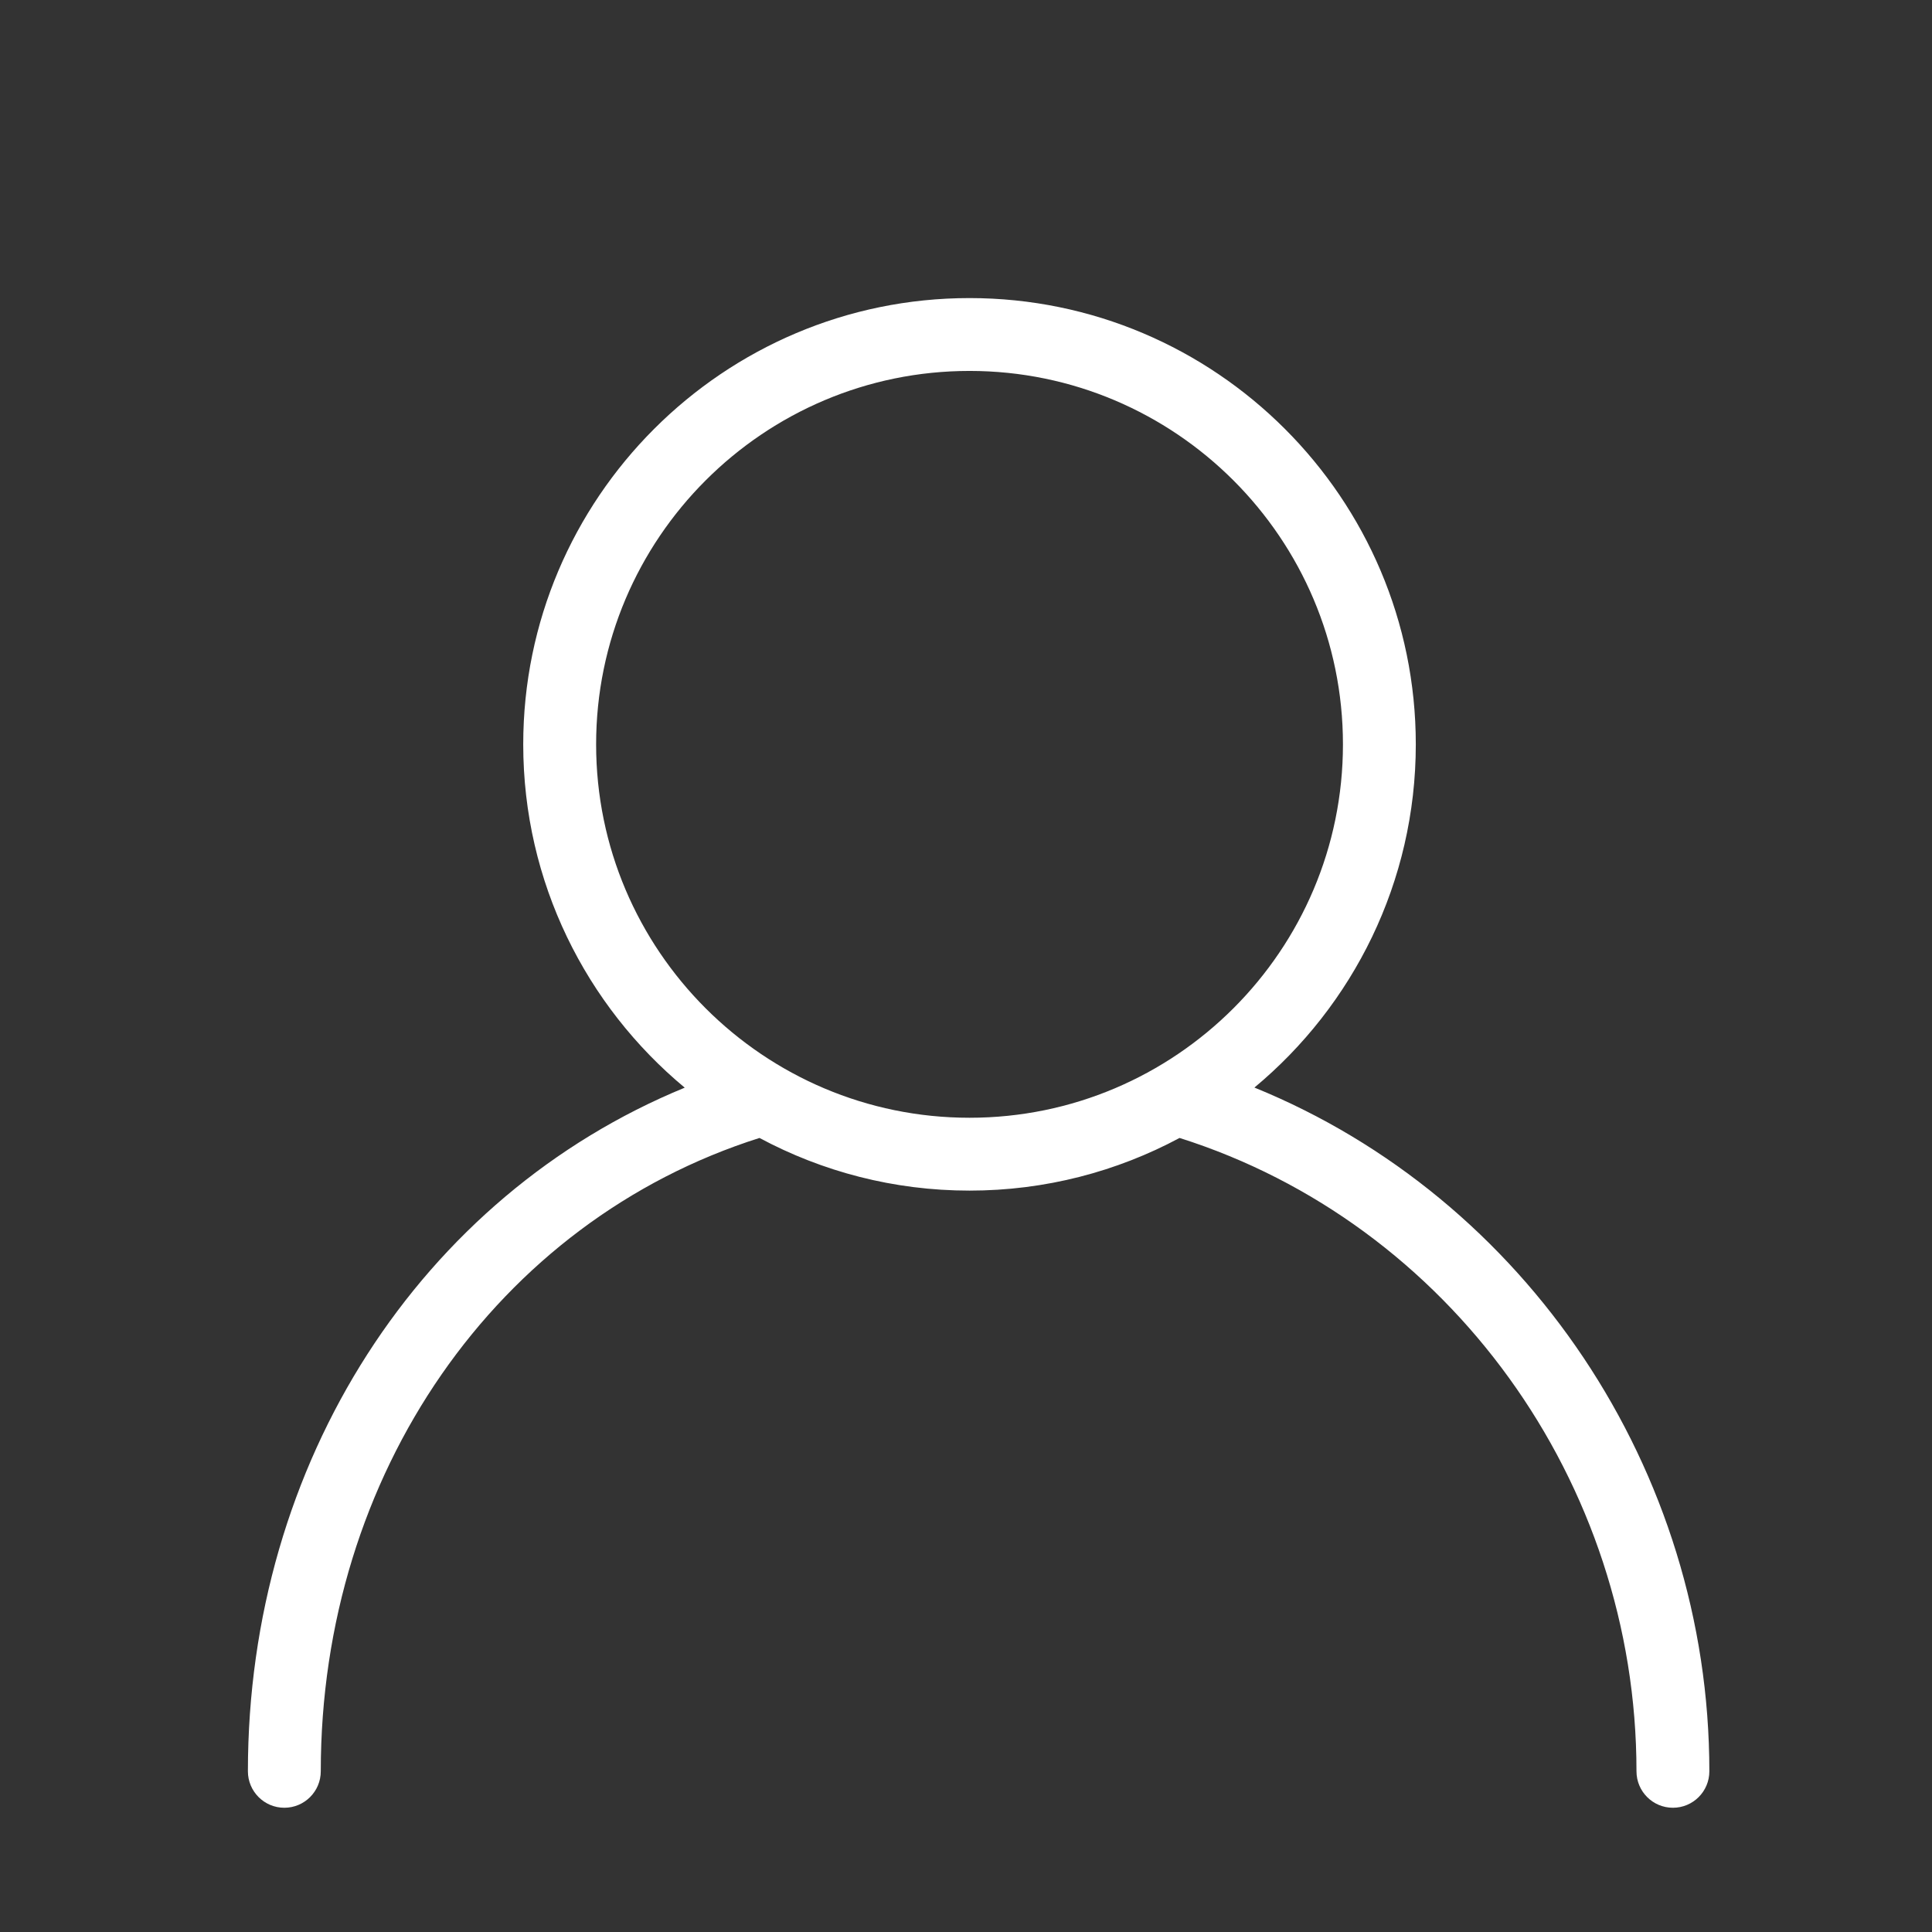 <?xml version="1.0" encoding="utf-8"?>
<!-- Generator: Adobe Illustrator 16.0.4, SVG Export Plug-In . SVG Version: 6.00 Build 0)  -->
<!DOCTYPE svg PUBLIC "-//W3C//DTD SVG 1.1//EN" "http://www.w3.org/Graphics/SVG/1.1/DTD/svg11.dtd">
<svg version="1.1" id="Layer_1" xmlns="http://www.w3.org/2000/svg" xmlns:xlink="http://www.w3.org/1999/xlink" x="0px" y="0px"
	 width="120px" height="120px" viewBox="0 0 120 120" enable-background="new 0 0 120 120" xml:space="preserve">
<rect x="0" y="0" width="120" height="120" fill="#333333" stroke="none"/>
<path fill="#FFFFFF" d="M103.908,112.283c1.249,0,2.263-1.014,2.263-2.264c0-18.742-11.429-35.62-28.257-42.469
	c6.12-5.088,10.024-12.755,10.024-21.317c0-15.285-12.436-27.719-27.719-27.719c-15.284,0-27.72,12.435-27.72,27.719
	c0,8.565,3.907,16.235,10.031,21.324c-16.39,6.73-27.132,23.269-27.132,42.462c0,1.25,1.014,2.264,2.263,2.264
	s2.263-1.014,2.263-2.264c0-18.452,10.922-34.162,27.249-39.339c3.891,2.086,8.332,3.271,13.046,3.271s9.155-1.186,13.046-3.271
	c16.743,5.297,28.38,21.363,28.38,39.339C101.646,111.271,102.658,112.283,103.908,112.283z M37.026,46.233
	c0-12.79,10.404-23.194,23.194-23.194c12.789,0,23.193,10.404,23.193,23.194c0,12.789-10.404,23.193-23.193,23.193
	C47.43,69.427,37.026,59.022,37.026,46.233z"/>
</svg>
